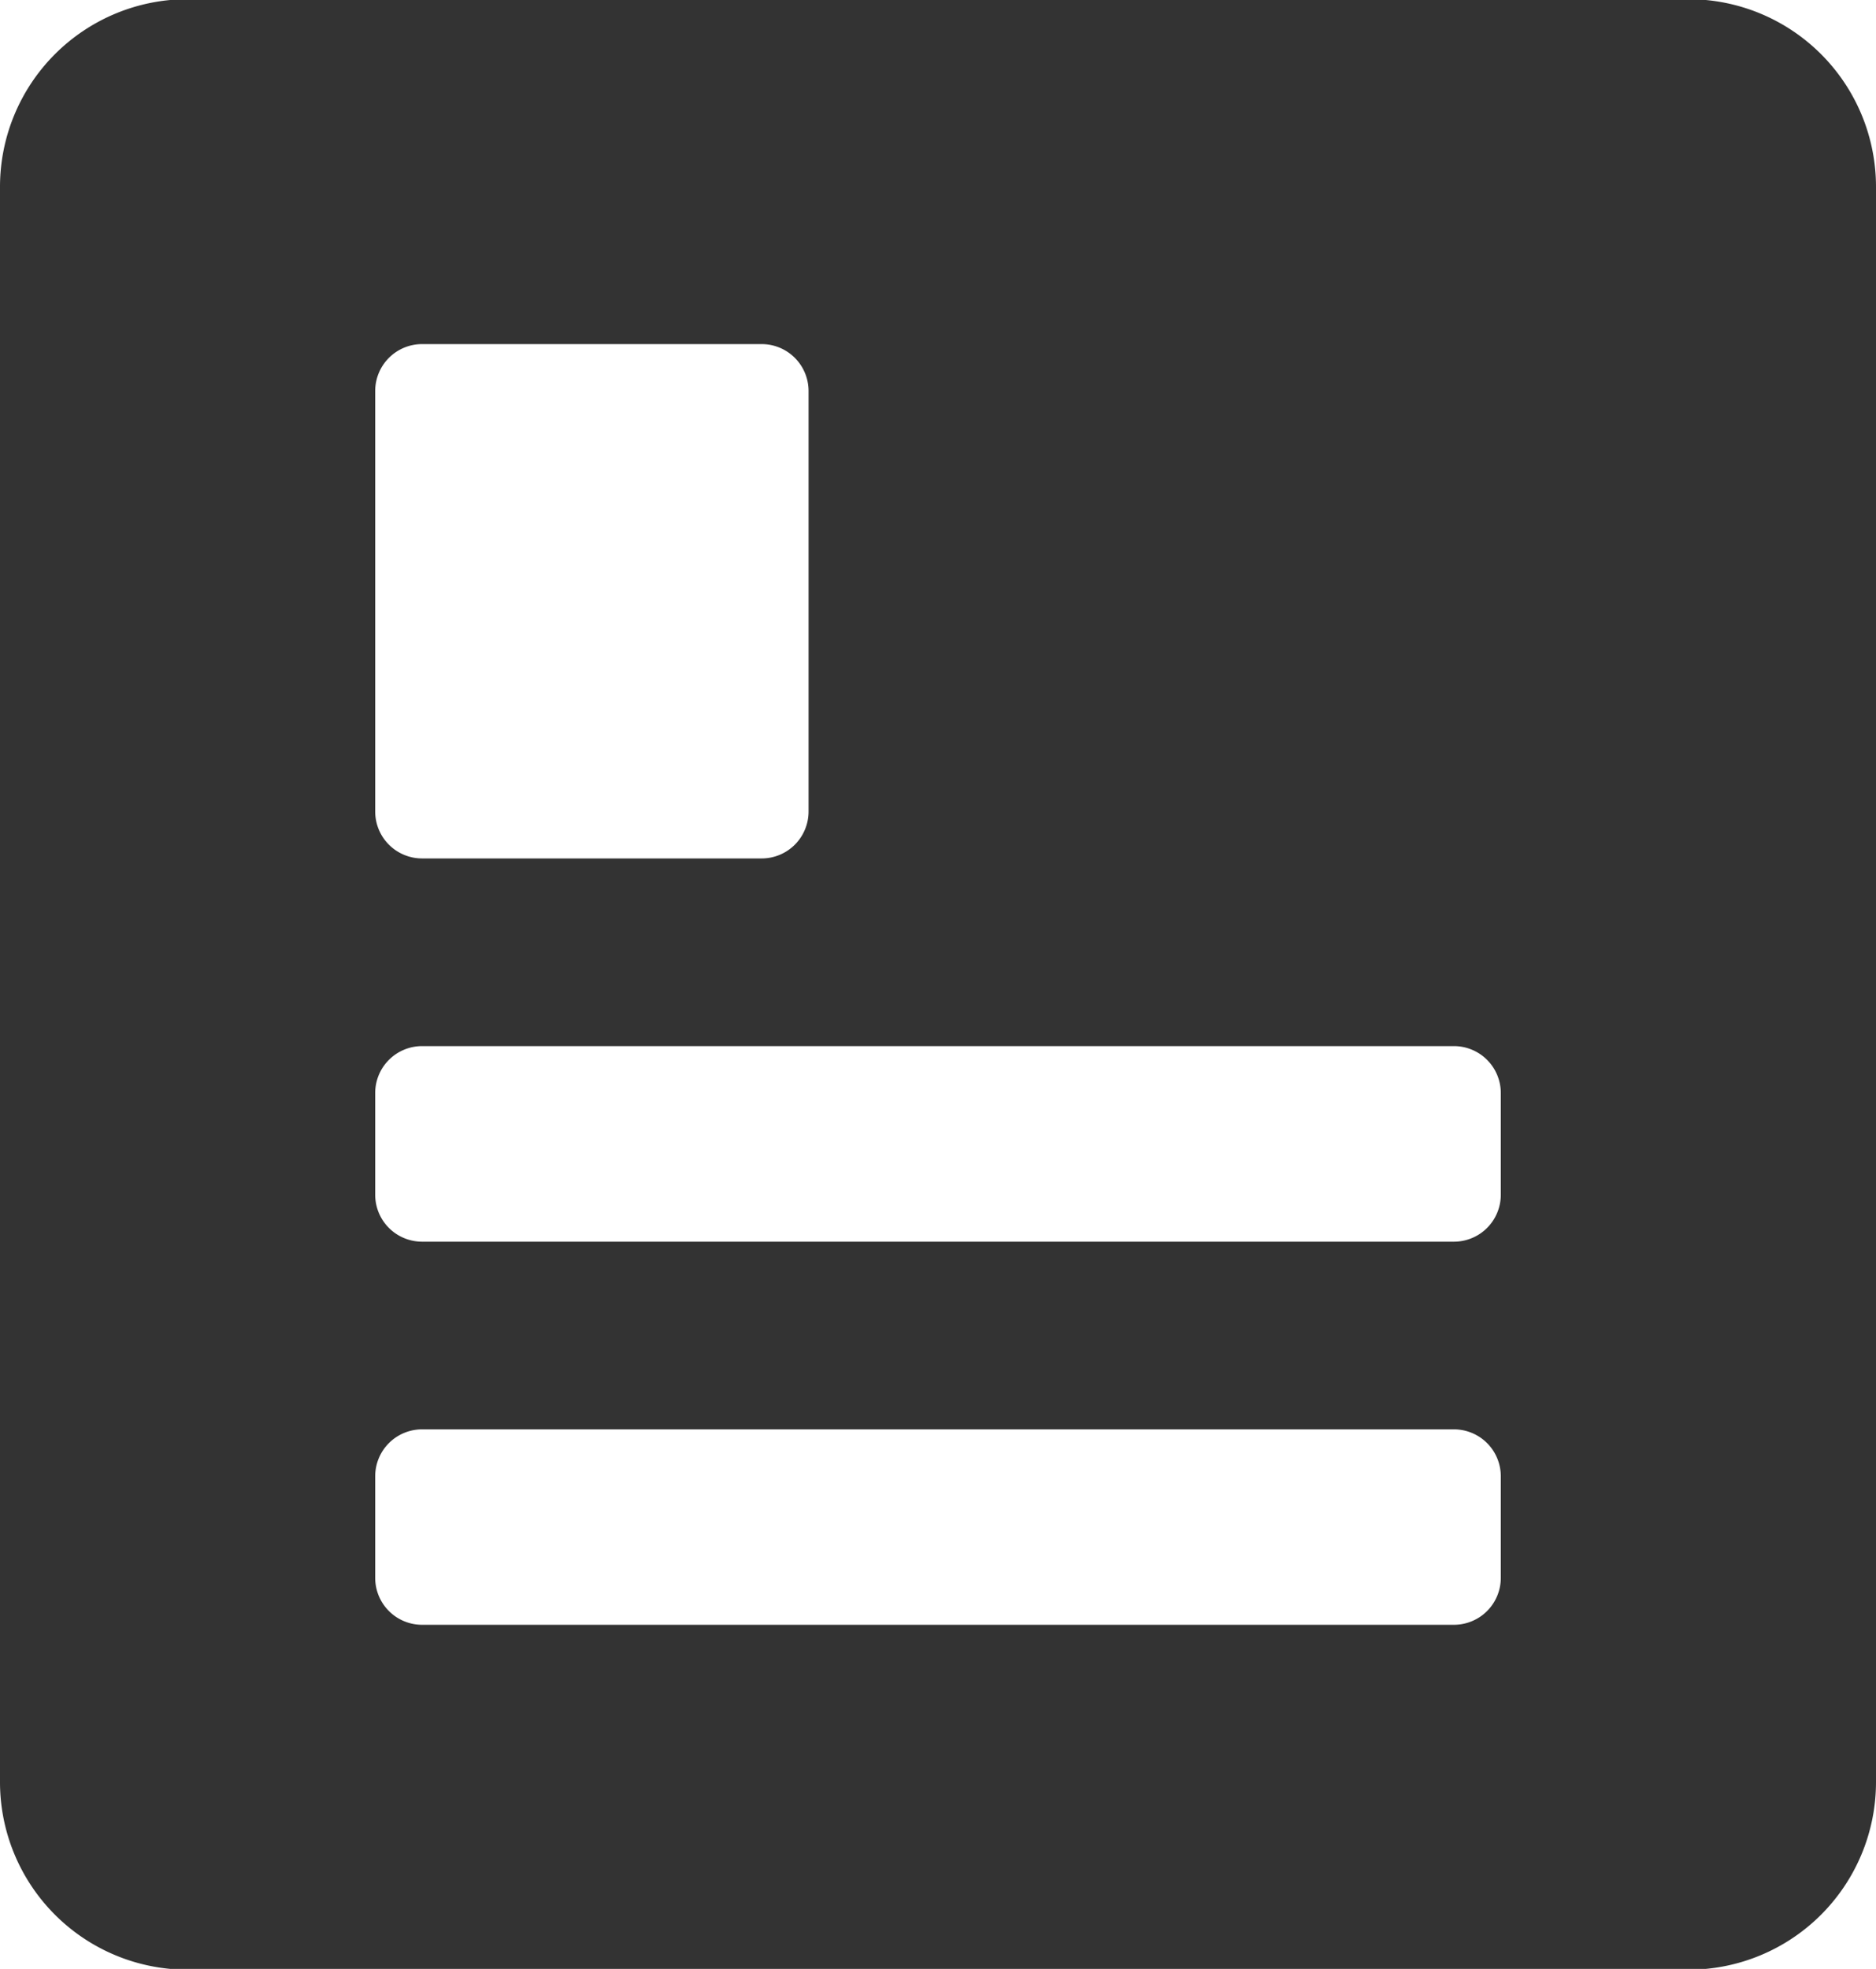 <svg xmlns="http://www.w3.org/2000/svg" width="14" height="14.688" viewBox="0 0 14 14.688">
  <defs>
    <style>
      .cls-1 {
        fill: #333;
        fill-rule: evenodd;
      }
    </style>
  </defs>
  <path id="gnavi_kenkyu_article.svg" class="cls-1" d="M192.6,921.65H181.4a1.4,1.4,0,0,0-1.4,1.4v11.9a1.4,1.4,0,0,0,1.4,1.4h11.2a1.4,1.4,0,0,0,1.4-1.4v-11.9A1.4,1.4,0,0,0,192.6,921.65Zm-9.8,2.923a0.35,0.35,0,0,1,.35-0.35h2.534a0.35,0.35,0,0,1,.35.35v3.137a0.35,0.35,0,0,1-.35.35H183.15a0.35,0.35,0,0,1-.35-0.35v-3.137Zm8.4,8.854a0.35,0.35,0,0,1-.35.35h-7.7a0.35,0.35,0,0,1-.35-0.35v-0.758a0.35,0.35,0,0,1,.35-0.35h7.7a0.35,0.35,0,0,1,.35.35v0.758Zm0-2.858a0.35,0.35,0,0,1-.35.35h-7.7a0.35,0.35,0,0,1-.35-0.35V929.81a0.35,0.35,0,0,1,.35-0.35h7.7a0.35,0.35,0,0,1,.35.35v0.759Z" transform="translate(-180 -921.656)"/>
</svg>
